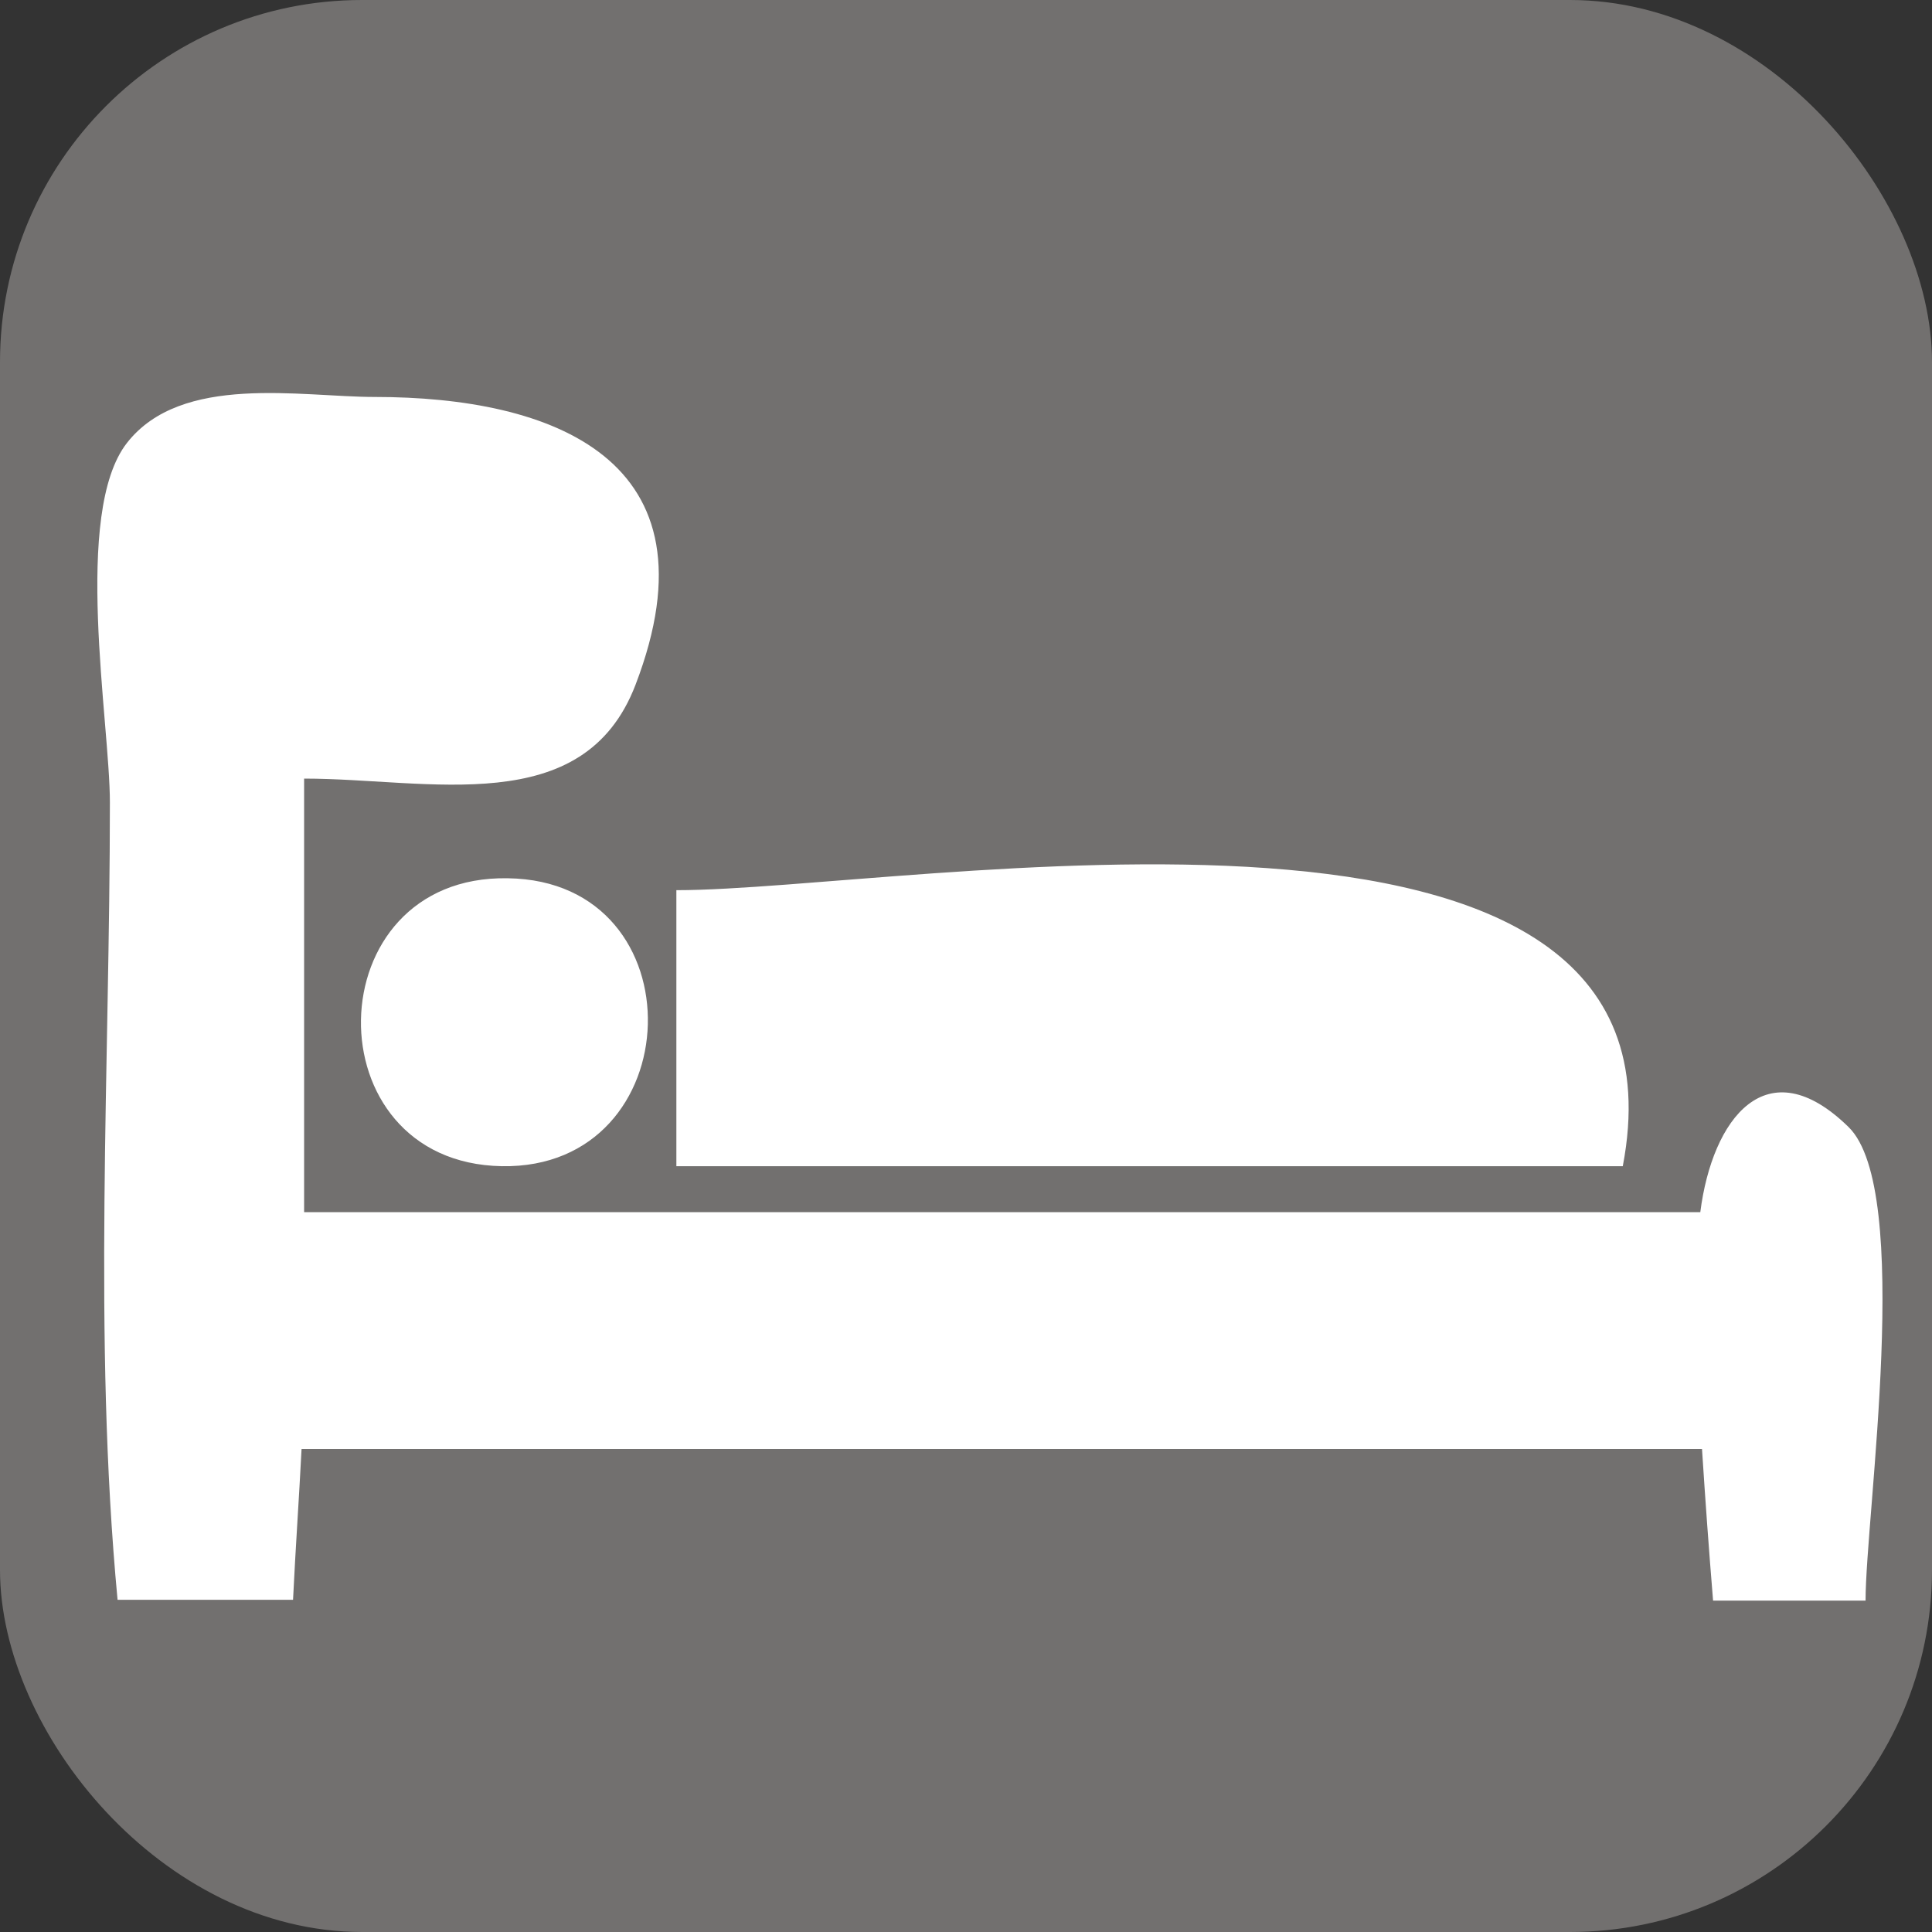 <?xml version="1.0" encoding="UTF-8"?><svg id="_レイヤー_2" xmlns="http://www.w3.org/2000/svg" viewBox="0 0 22.68 22.68"><rect x="0" y="0" width="22.68" height="22.68" fill="#333333" stroke="none"/><defs><style>.cls-1{fill:#72706f;}.cls-1,.cls-2{stroke-width:0px;}.cls-2{fill:#fff;}</style></defs><g id="layer_1"><rect class="cls-1" width="22.68" height="22.68" rx="4.25" ry="4.25"/><path class="cls-2" d="M3.57,14.22v-5.08c1.47,0,3.28.49,3.89-1.1,1.02-2.66-.99-3.38-3.06-3.38-.87,0-2.27-.28-2.91.54-.64.82-.2,3.28-.2,4.22,0,3.09-.2,6.28.09,9.36h2.06c.03-.62.07-1.18.1-1.77h16.44c.04.62.08,1.17.13,1.78h1.79c0-1,.56-4.82-.2-5.56-.96-.94-1.6-.1-1.74,1H3.57ZM7.94,10.45v3.24h11.11c.96-5.01-8.38-3.24-11.11-3.24ZM5.96,10.31c-2.26-.04-2.31,3.34-.07,3.38,2.22.04,2.33-3.35.07-3.38Z"/></g></svg>